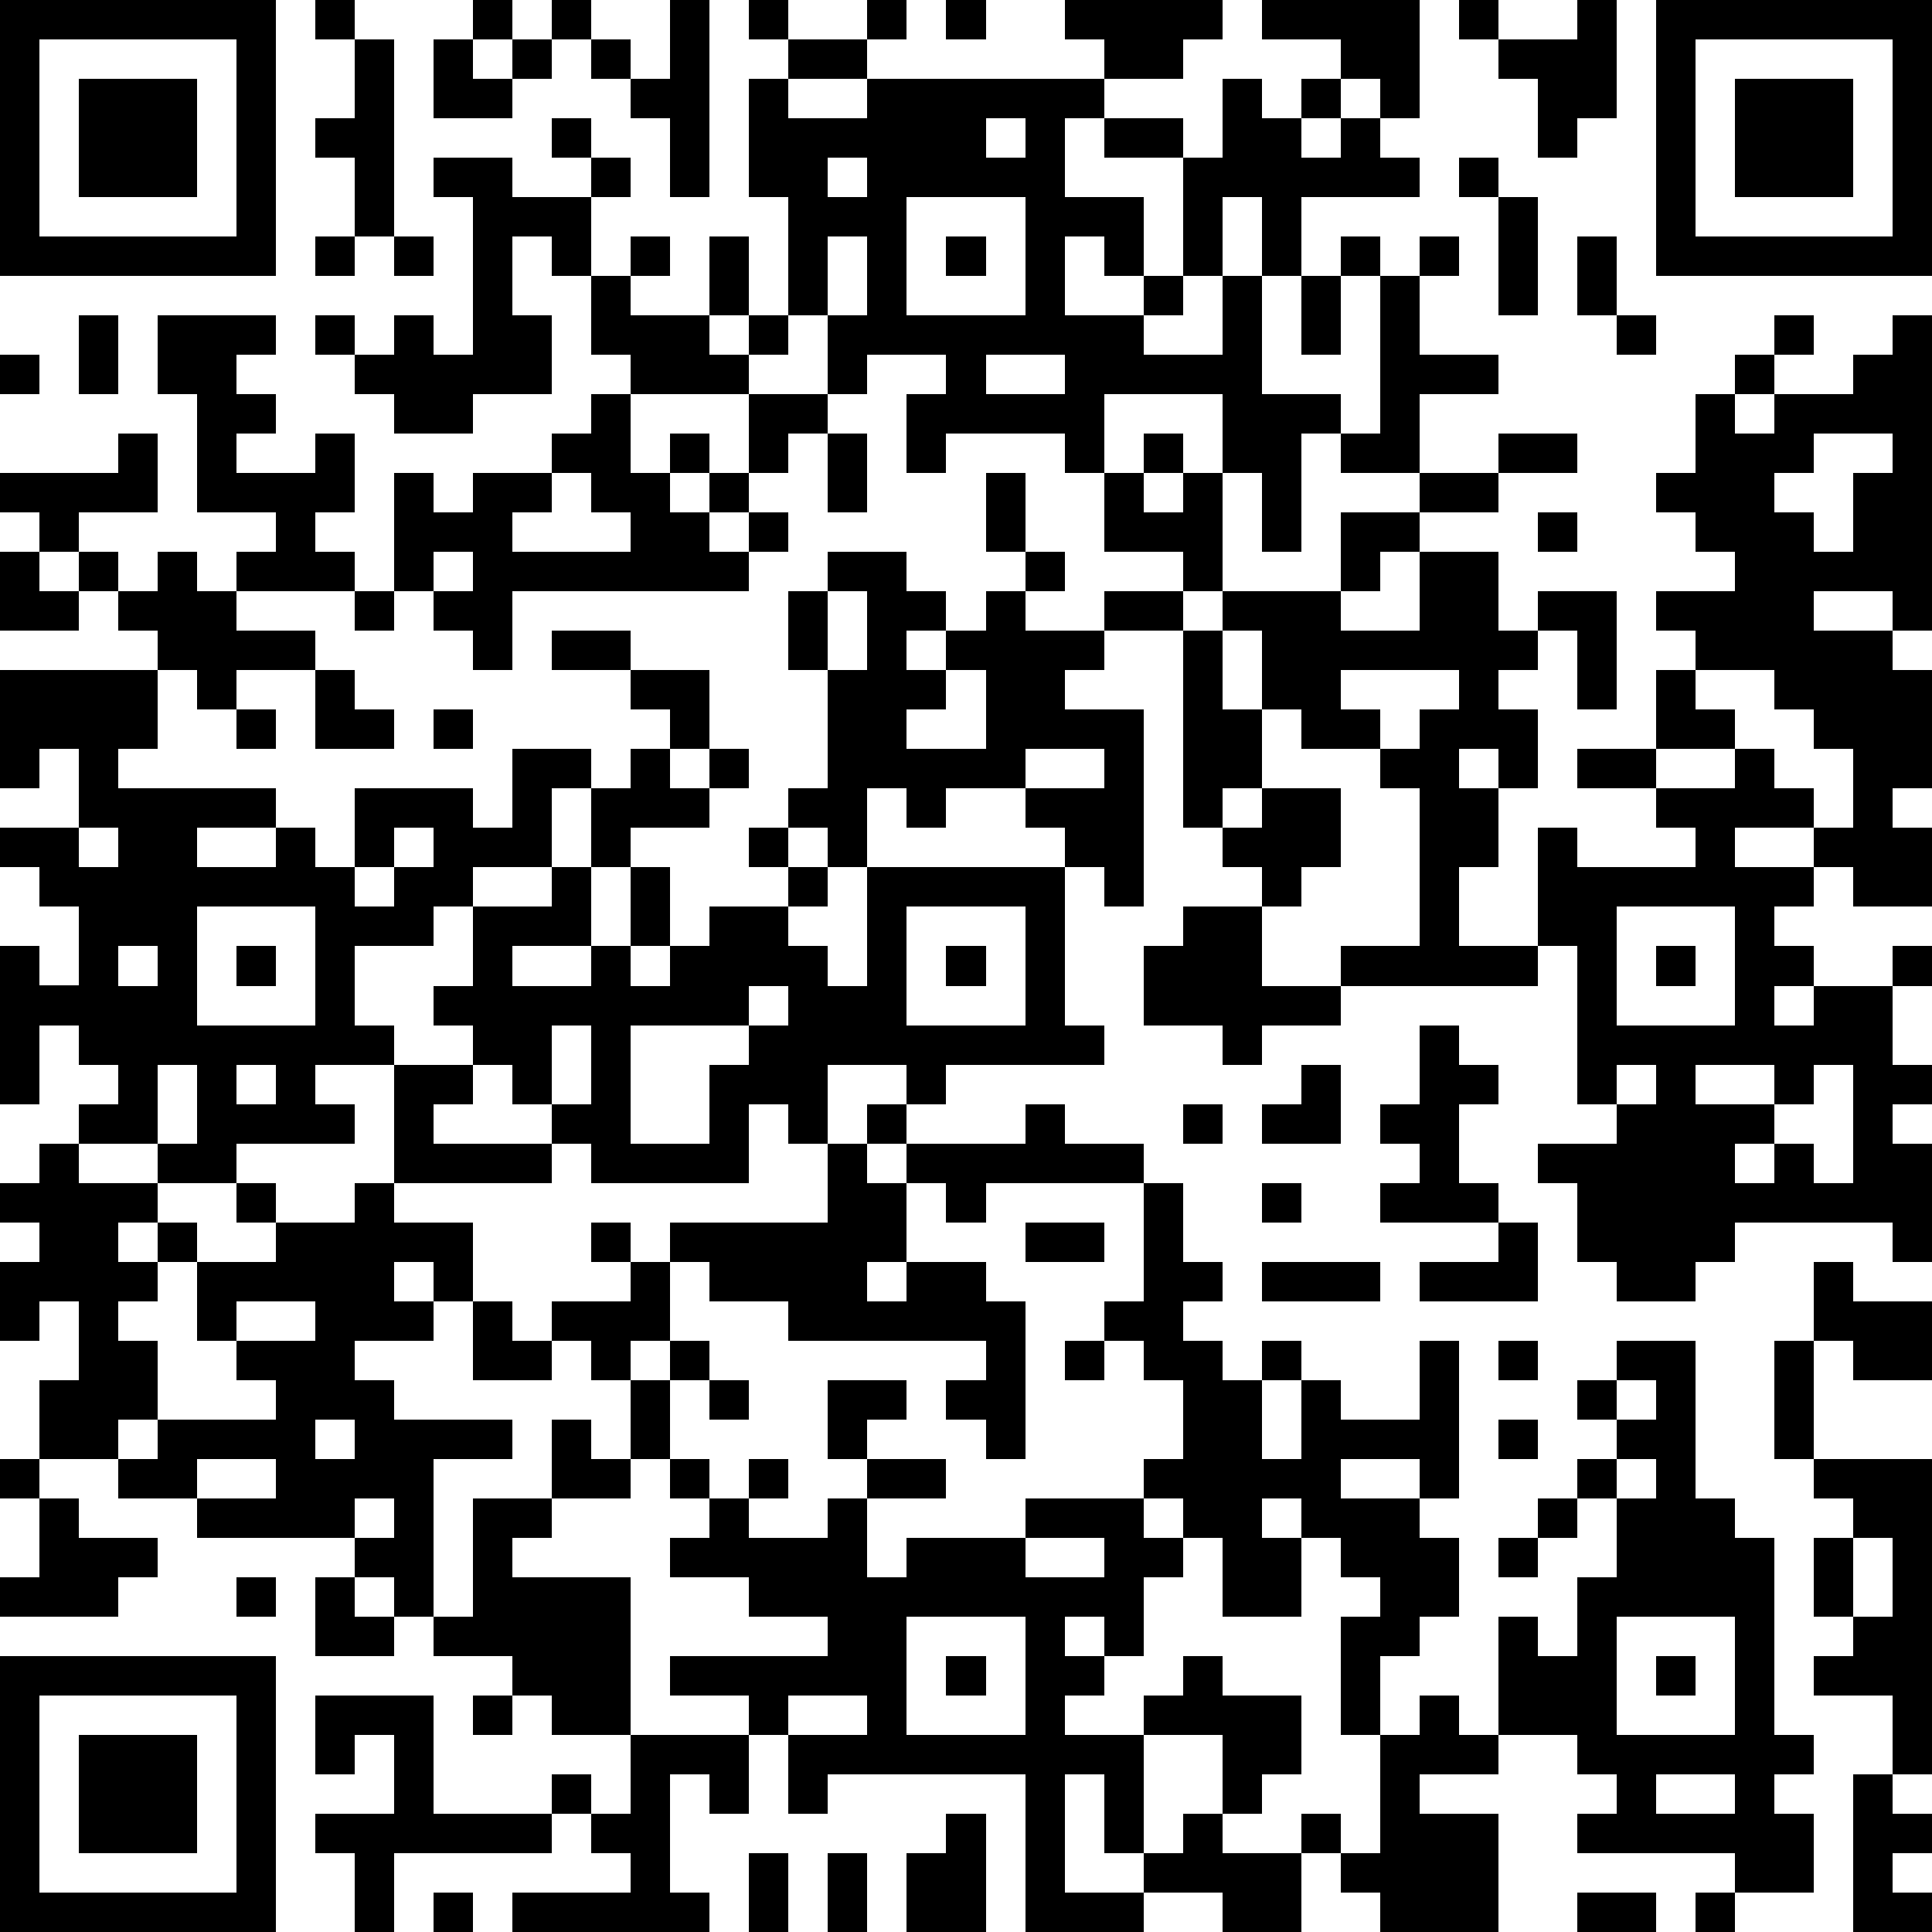 <?xml version="1.0" standalone="yes"?><svg version="1.1" xmlns="http://www.w3.org/2000/svg" xmlns:xlink="http://www.w3.org/1999/xlink" xmlns:ev="http://www.w3.org/2001/xml-events" width="196" height="196" shape-rendering="crispEdges"><path d="M0 0h7v7h-7zM8 0h1v1h-1zM12 0h1v1h-1zM14 0h1v1h-1zM17 0h1v5h-1v-2h-1v-1h-1v-1h1v1h1zM19 0h1v1h-1zM22 0h1v1h-1zM24 0h1v1h-1zM27 0h4v1h-1v1h-2v-1h-1zM32 0h4v3h-1v-1h-1v-1h-2zM37 0h1v1h-1zM40 0h1v3h-1v1h-1v-2h-1v-1h2zM42 0h7v7h-7zM1 1v5h5v-5zM9 1h1v5h-1v-2h-1v-1h1zM11 1h1v1h1v-1h1v1h-1v1h-2zM20 1h2v1h-2zM43 1v5h5v-5zM2 2h3v3h-3zM19 2h1v1h2v-1h6v1h-1v2h2v2h-1v-1h-1v2h2v-1h1v-3h-2v-1h2v1h1v-2h1v1h1v-1h1v1h-1v1h1v-1h1v1h1v1h-3v2h-1v-2h-1v2h-1v1h-1v1h2v-2h1v3h2v1h-1v3h-1v-2h-1v-2h-3v2h-1v-1h-3v1h-1v-2h1v-1h-2v1h-1v-2h-1v-3h-1zM44 2h3v3h-3zM14 3h1v1h-1zM25 3v1h1v-1zM11 4h2v1h2v-1h1v1h-1v2h-1v-1h-1v2h1v2h-2v1h-2v-1h-1v-1h-1v-1h1v1h1v-1h1v1h1v-4h-1zM21 4v1h1v-1zM37 4h1v1h-1zM23 5v3h3v-3zM38 5h1v3h-1zM8 6h1v1h-1zM10 6h1v1h-1zM16 6h1v1h-1zM18 6h1v2h-1zM21 6v2h1v-2zM24 6h1v1h-1zM34 6h1v1h-1zM36 6h1v1h-1zM40 6h1v2h-1zM15 7h1v1h2v1h1v-1h1v1h-1v1h-3v-1h-1zM33 7h1v2h-1zM35 7h1v2h2v1h-2v2h-2v-1h1zM2 8h1v2h-1zM4 8h3v1h-1v1h1v1h-1v1h2v-1h1v2h-1v1h1v1h-3v-1h1v-1h-2v-3h-1zM41 8h1v1h-1zM45 8h1v1h-1zM48 8h1v8h-1v-1h-2v1h2v1h1v3h-1v1h1v2h-2v-1h-1v-1h-2v1h2v1h-1v1h1v1h-1v1h1v-1h2v-1h1v1h-1v2h1v1h-1v1h1v3h-1v-1h-4v1h-1v1h-2v-1h-1v-2h-1v-1h2v-1h-1v-4h-1v-3h1v1h3v-1h-1v-1h-2v-1h2v-2h1v-1h-1v-1h2v-1h-1v-1h-1v-1h1v-2h1v-1h1v1h-1v1h1v-1h2v-1h1zM0 9h1v1h-1zM25 9v1h2v-1zM15 10h1v2h1v-1h1v1h-1v1h1v-1h1v-2h2v1h-1v1h-1v1h-1v1h1v-1h1v1h-1v1h-6v2h-1v-1h-1v-1h-1v-3h1v1h1v-1h2v-1h1zM3 11h1v2h-2v1h-1v-1h-1v-1h3zM21 11h1v2h-1zM29 11h1v1h-1zM38 11h2v1h-2zM46 11v1h-1v1h1v1h1v-2h1v-1zM14 12v1h-1v1h3v-1h-1v-1zM25 12h1v2h-1zM28 12h1v1h1v-1h1v3h-1v-1h-2zM36 12h2v1h-2zM34 13h2v1h-1v1h-1zM39 13h1v1h-1zM0 14h1v1h1v-1h1v1h-1v1h-2zM4 14h1v1h1v1h2v1h-2v1h-1v-1h-1v-1h-1v-1h1zM11 14v1h1v-1zM21 14h2v1h1v1h-1v1h1v-1h1v-1h1v-1h1v1h-1v1h2v-1h2v1h-2v1h-1v1h2v5h-1v-1h-1v-1h-1v-1h-2v1h-1v-1h-1v2h-1v-1h-1v-1h1v-3h-1v-2h1zM36 14h2v2h1v-1h2v3h-1v-2h-1v1h-1v1h1v2h-1v-1h-1v1h1v2h-1v2h2v1h-5v-1h2v-4h-1v-1h-2v-1h-1v-2h-1v-1h3v1h2zM9 15h1v1h-1zM21 15v2h1v-2zM14 16h2v1h-2zM30 16h1v2h1v2h-1v1h-1zM0 17h4v2h-1v1h4v1h-2v1h2v-1h1v1h1v-2h3v1h1v-2h2v1h-1v2h-2v1h-1v1h-2v2h1v1h-2v1h1v1h-3v1h-2v-1h-2v-1h1v-1h-1v-1h-1v2h-1v-4h1v1h1v-2h-1v-1h-1v-1h2v-2h-1v1h-1zM8 17h1v1h1v1h-2zM16 17h2v2h-1v-1h-1zM24 17v1h-1v1h2v-2zM34 17v1h1v1h1v-1h1v-1zM43 17v1h1v1h-2v1h2v-1h1v1h1v1h1v-2h-1v-1h-1v-1zM6 18h1v1h-1zM11 18h1v1h-1zM16 19h1v1h1v-1h1v1h-1v1h-2v1h-1v-2h1zM26 19v1h2v-1zM32 20h2v2h-1v1h-1v-1h-1v-1h1zM2 21v1h1v-1zM10 21v1h-1v1h1v-1h1v-1zM19 21h1v1h-1zM14 22h1v2h-2v1h2v-1h1v-2h1v2h-1v1h1v-1h1v-1h2v-1h1v1h-1v1h1v1h1v-3h5v4h1v1h-4v1h-1v-1h-2v2h-1v-1h-1v2h-4v-1h-1v-1h-1v-1h-1v-1h-1v-1h1v-2h2zM5 23v3h3v-3zM23 23v3h3v-3zM30 23h2v2h2v1h-2v1h-1v-1h-2v-2h1zM41 23v3h3v-3zM3 24v1h1v-1zM6 24h1v1h-1zM24 24h1v1h-1zM42 24h1v1h-1zM19 25v1h-3v3h2v-2h1v-1h1v-1zM14 26v2h1v-2zM36 26h1v1h1v1h-1v2h1v1h-3v-1h1v-1h-1v-1h1zM4 27v2h1v-2zM6 27v1h1v-1zM10 27h2v1h-1v1h3v1h-4zM33 27h1v2h-2v-1h1zM41 27v1h1v-1zM43 27v1h2v-1zM46 27v1h-1v1h-1v1h1v-1h1v1h1v-3zM22 28h1v1h-1zM26 28h1v1h2v1h-4v1h-1v-1h-1v-1h3zM30 28h1v1h-1zM1 29h1v1h2v1h-1v1h1v-1h1v1h-1v1h-1v1h1v2h-1v1h-2v-2h1v-2h-1v1h-1v-2h1v-1h-1v-1h1zM21 29h1v1h1v2h-1v1h1v-1h2v1h1v4h-1v-1h-1v-1h1v-1h-5v-1h-2v-1h-1v-1h4zM6 30h1v1h-1zM9 30h1v1h2v2h-1v-1h-1v1h1v1h-2v1h1v1h3v1h-2v4h-1v-1h-1v-1h-4v-1h-2v-1h1v-1h3v-1h-1v-1h-1v-2h2v-1h2zM29 30h1v2h1v1h-1v1h1v1h1v-1h1v1h-1v2h1v-2h1v1h2v-2h1v4h-1v-1h-2v1h2v1h1v2h-1v1h-1v2h-1v-3h1v-1h-1v-1h-1v-1h-1v1h1v2h-2v-2h-1v-1h-1v-1h1v-2h-1v-1h-1v-1h1zM32 30h1v1h-1zM15 31h1v1h-1zM26 31h2v1h-2zM38 31h1v2h-3v-1h2zM16 32h1v2h-1v1h-1v-1h-1v-1h2zM32 32h3v1h-3zM46 32h1v1h2v2h-2v-1h-1zM6 33v1h2v-1zM12 33h1v1h1v1h-2zM17 34h1v1h-1zM27 34h1v1h-1zM38 34h1v1h-1zM41 34h2v4h1v1h1v5h1v1h-1v1h1v2h-2v-1h-4v-1h1v-1h-1v-1h-2v-3h1v1h1v-2h1v-2h-1v-1h1v-1h-1v-1h1zM45 34h1v3h-1zM16 35h1v2h-1zM18 35h1v1h-1zM21 35h2v1h-1v1h-1zM41 35v1h1v-1zM8 36v1h1v-1zM14 36h1v1h1v1h-2zM38 36h1v1h-1zM0 37h1v1h-1zM5 37v1h2v-1zM17 37h1v1h-1zM19 37h1v1h-1zM22 37h2v1h-2zM41 37v1h1v-1zM46 37h3v8h-1v-2h-2v-1h1v-1h-1v-2h1v-1h-1zM1 38h1v1h2v1h-1v1h-3v-1h1zM9 38v1h1v-1zM12 38h2v1h-1v1h3v4h-2v-1h-1v-1h-2v-1h1zM18 38h1v1h2v-1h1v2h1v-1h3v-1h3v1h1v1h-1v2h-1v-1h-1v1h1v1h-1v1h2v-1h1v-1h1v1h2v2h-1v1h-1v-2h-2v3h-1v-2h-1v3h2v-1h1v-1h1v1h2v-1h1v1h-1v2h-2v-1h-2v1h-3v-4h-5v1h-1v-2h-1v-1h-2v-1h4v-1h-2v-1h-2v-1h1zM39 38h1v1h-1zM26 39v1h2v-1zM38 39h1v1h-1zM47 39v2h1v-2zM6 40h1v1h-1zM8 40h1v1h1v1h-2zM23 41v3h3v-3zM41 41v3h3v-3zM0 42h7v7h-7zM24 42h1v1h-1zM42 42h1v1h-1zM1 43v5h5v-5zM8 43h3v3h3v-1h1v1h-1v1h-4v2h-1v-2h-1v-1h2v-2h-1v1h-1zM12 43h1v1h-1zM20 43v1h2v-1zM36 43h1v1h1v1h-2v1h2v3h-3v-1h-1v-1h1v-3h1zM2 44h3v3h-3zM16 44h3v2h-1v-1h-1v3h1v1h-5v-1h3v-1h-1v-1h1zM42 45v1h2v-1zM47 45h1v1h1v1h-1v1h1v1h-2zM24 46h1v3h-2v-2h1zM19 47h1v2h-1zM21 47h1v2h-1zM11 48h1v1h-1zM40 48h2v1h-2zM43 48h1v1h-1z" style="fill:#000" transform="translate(0,0) scale(4)"/></svg>